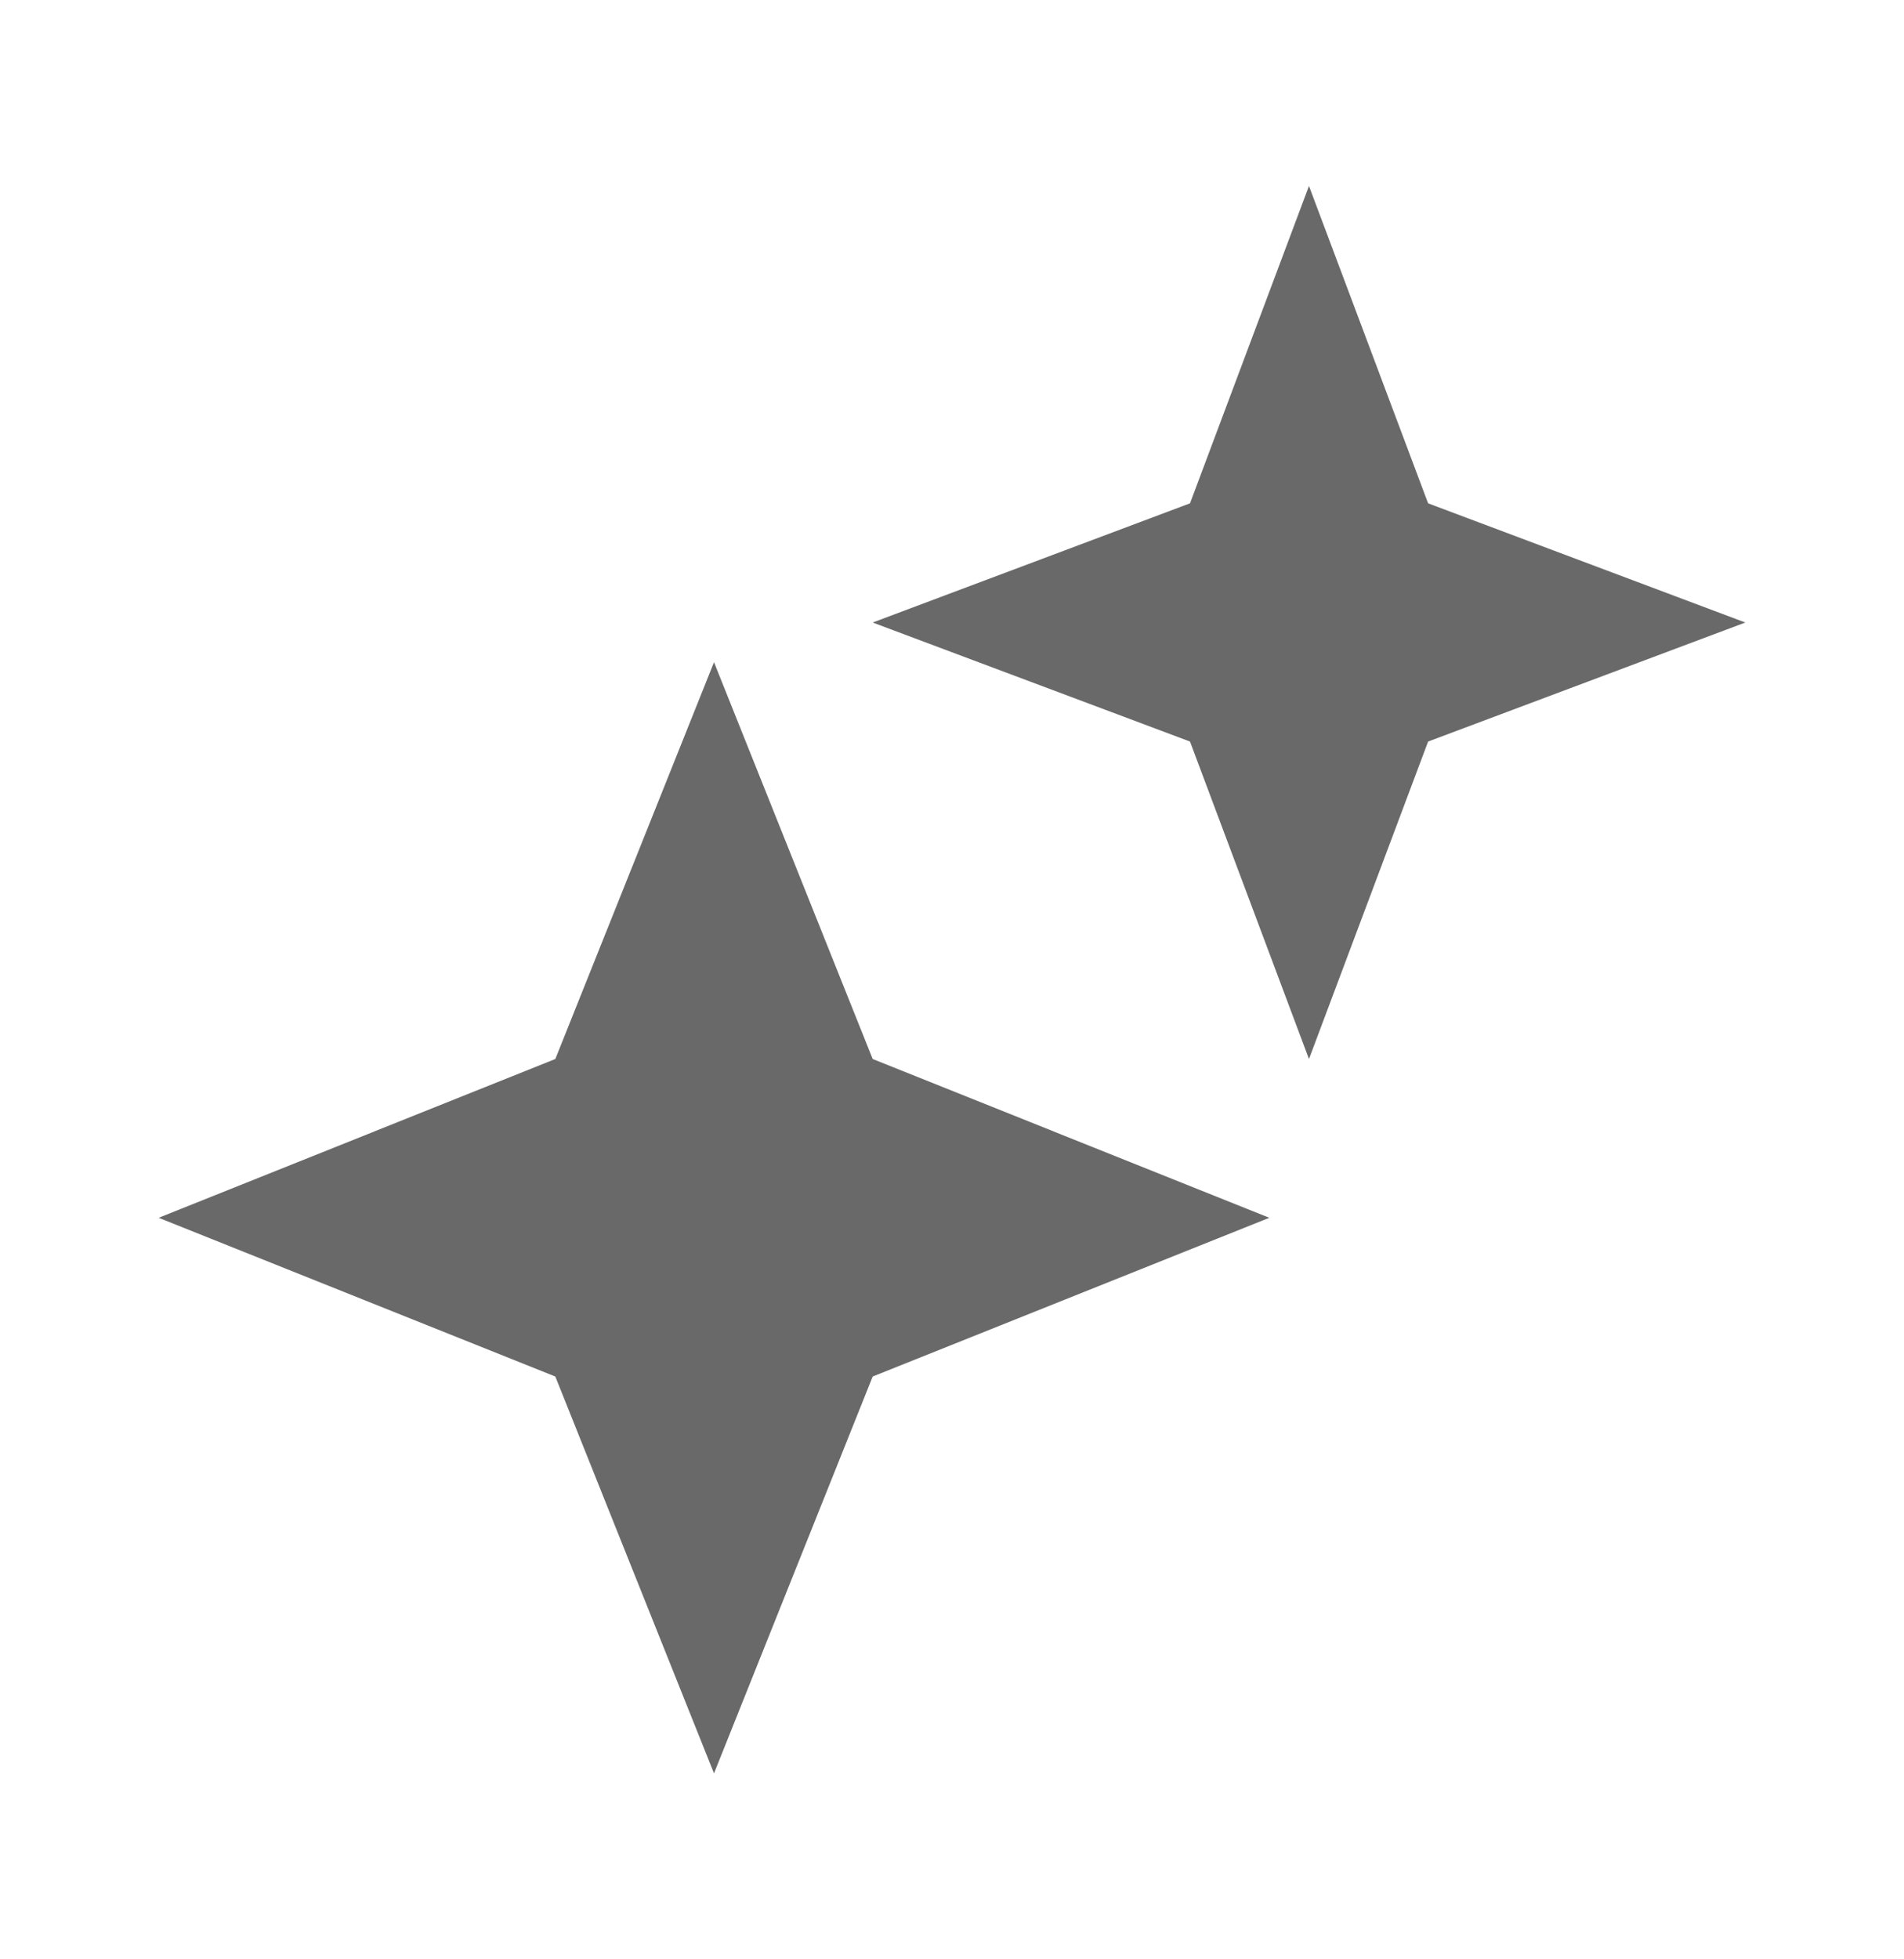 <svg width="35" height="36" viewBox="0 0 35 36" fill="none" xmlns="http://www.w3.org/2000/svg">
<path d="M21.875 13.625L16.042 11.438L21.875 9.248L24.062 3.417L26.252 9.248L32.083 11.438L26.252 13.625L24.062 19.458L21.875 13.625ZM10.208 25.292L2.917 22.375L10.208 19.458L13.125 12.167L16.042 19.458L23.333 22.375L16.042 25.292L13.125 32.583L10.208 25.292Z" fill="#696969"/>
</svg>
